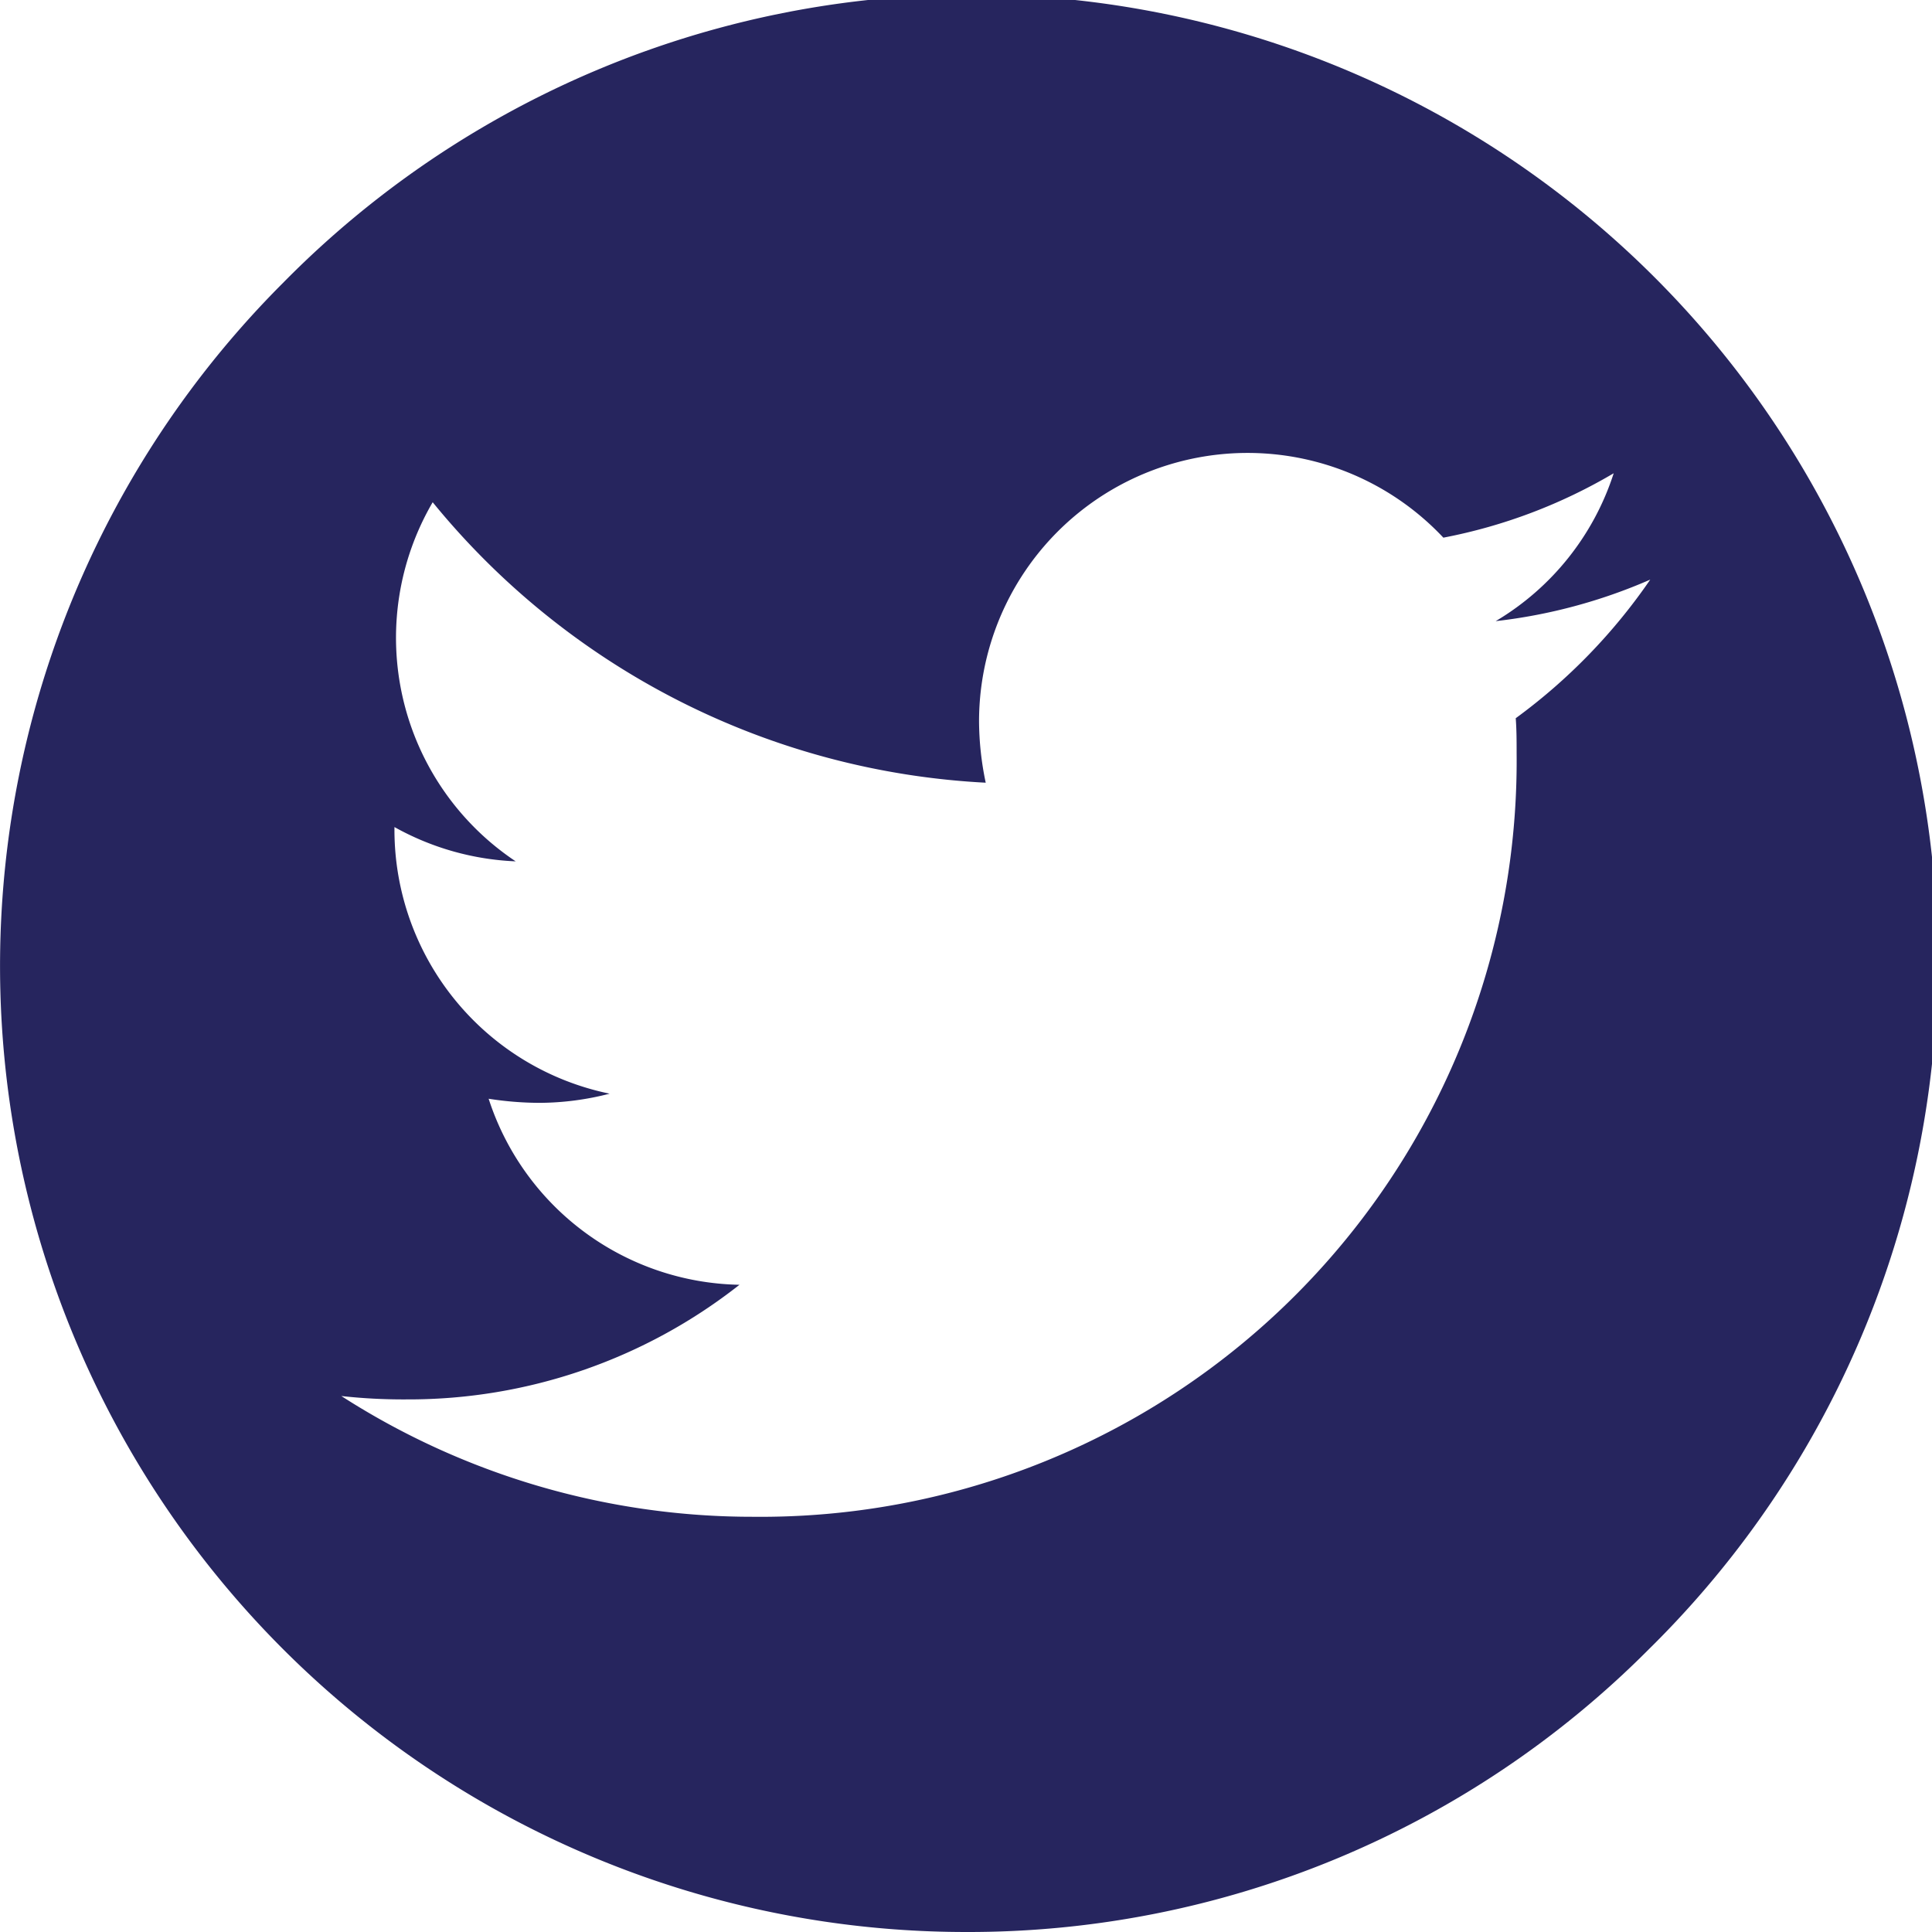<svg xmlns="http://www.w3.org/2000/svg" width="24" height="24" viewBox="0 0 24 24"><path d="M12,24A12,12,0,0,1,3.515,3.515,12,12,0,1,1,20.485,20.485,11.921,11.921,0,0,1,12,24ZM4.24,17.342h0a9.444,9.444,0,0,0,5.118,1.5A9.391,9.391,0,0,0,18.84,9.355c0-.142,0-.289-.011-.433A7.123,7.123,0,0,0,20.5,7.2a6.666,6.666,0,0,1-1.92.516,3.32,3.32,0,0,0,1.466-1.837,6.608,6.608,0,0,1-2.116.8,3.336,3.336,0,0,0-5.768,2.28,3.772,3.772,0,0,0,.083.764A9.492,9.492,0,0,1,5.375,6.239,3.338,3.338,0,0,0,6.406,10.7,3.373,3.373,0,0,1,4.9,10.274v.041a3.348,3.348,0,0,0,2.673,3.271A3.514,3.514,0,0,1,6.7,13.7a4.147,4.147,0,0,1-.63-.051,3.339,3.339,0,0,0,3.116,2.311,6.645,6.645,0,0,1-4.138,1.424A7,7,0,0,1,4.24,17.342Z" fill="#26255e"/></svg>